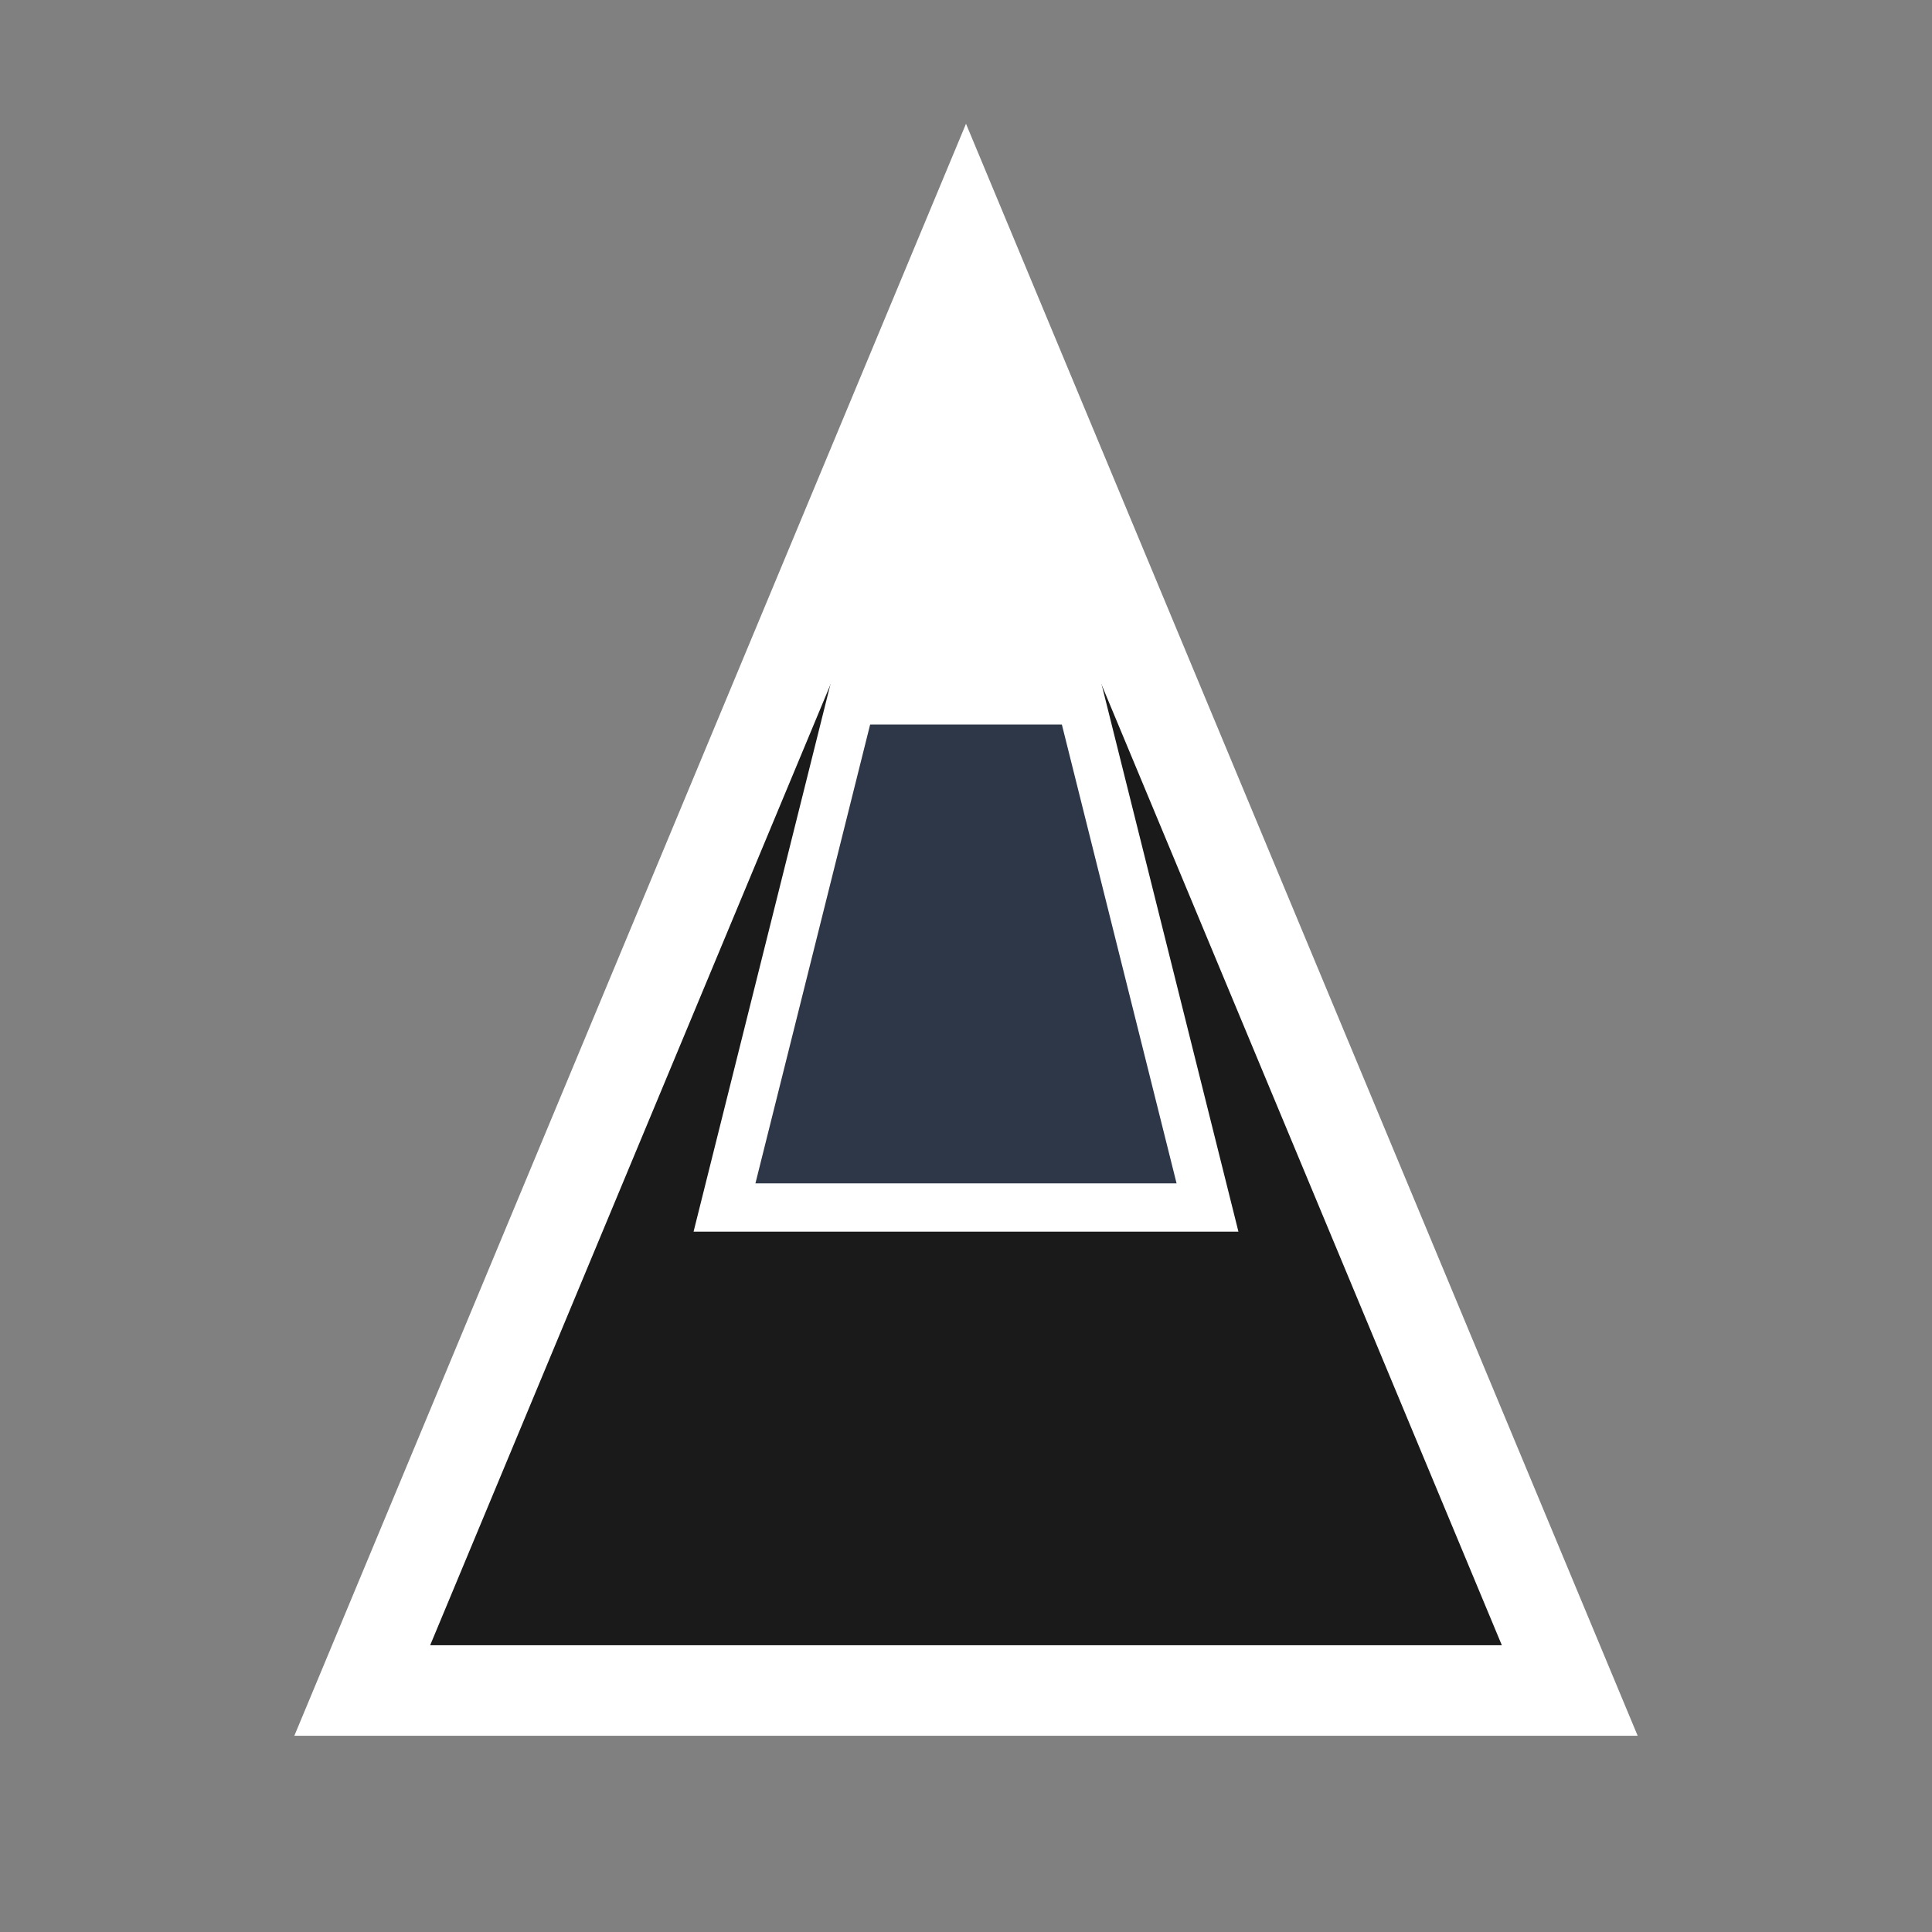 <svg width="32" height="32" viewBox="0 0 32 32" xmlns="http://www.w3.org/2000/svg">
  <rect x="0" y="0" width="32" height="32" fill="#808080" stroke="none"/>
  <!-- Mountain icon based on uploaded ClymbIQ design -->
  <rect width="32" height="32" fill="transparent"/>
  <!-- Outer mountain peak - dark with white outline for visibility -->
  <path d="M16 4L6 28L26 28L16 4Z" fill="#1a1a1a" stroke="#ffffff" stroke-width="1.5"/>
  <!-- Inner mountain peak - creates the distinctive layered look -->
  <path d="M16 4L12 20L20 20L16 4Z" fill="#2d3748" stroke="#ffffff" stroke-width="0.8"/>
  <!-- Small mountain detail at peak -->
  <path d="M16 4L14 12L18 12L16 4Z" fill="#ffffff"/>
</svg>